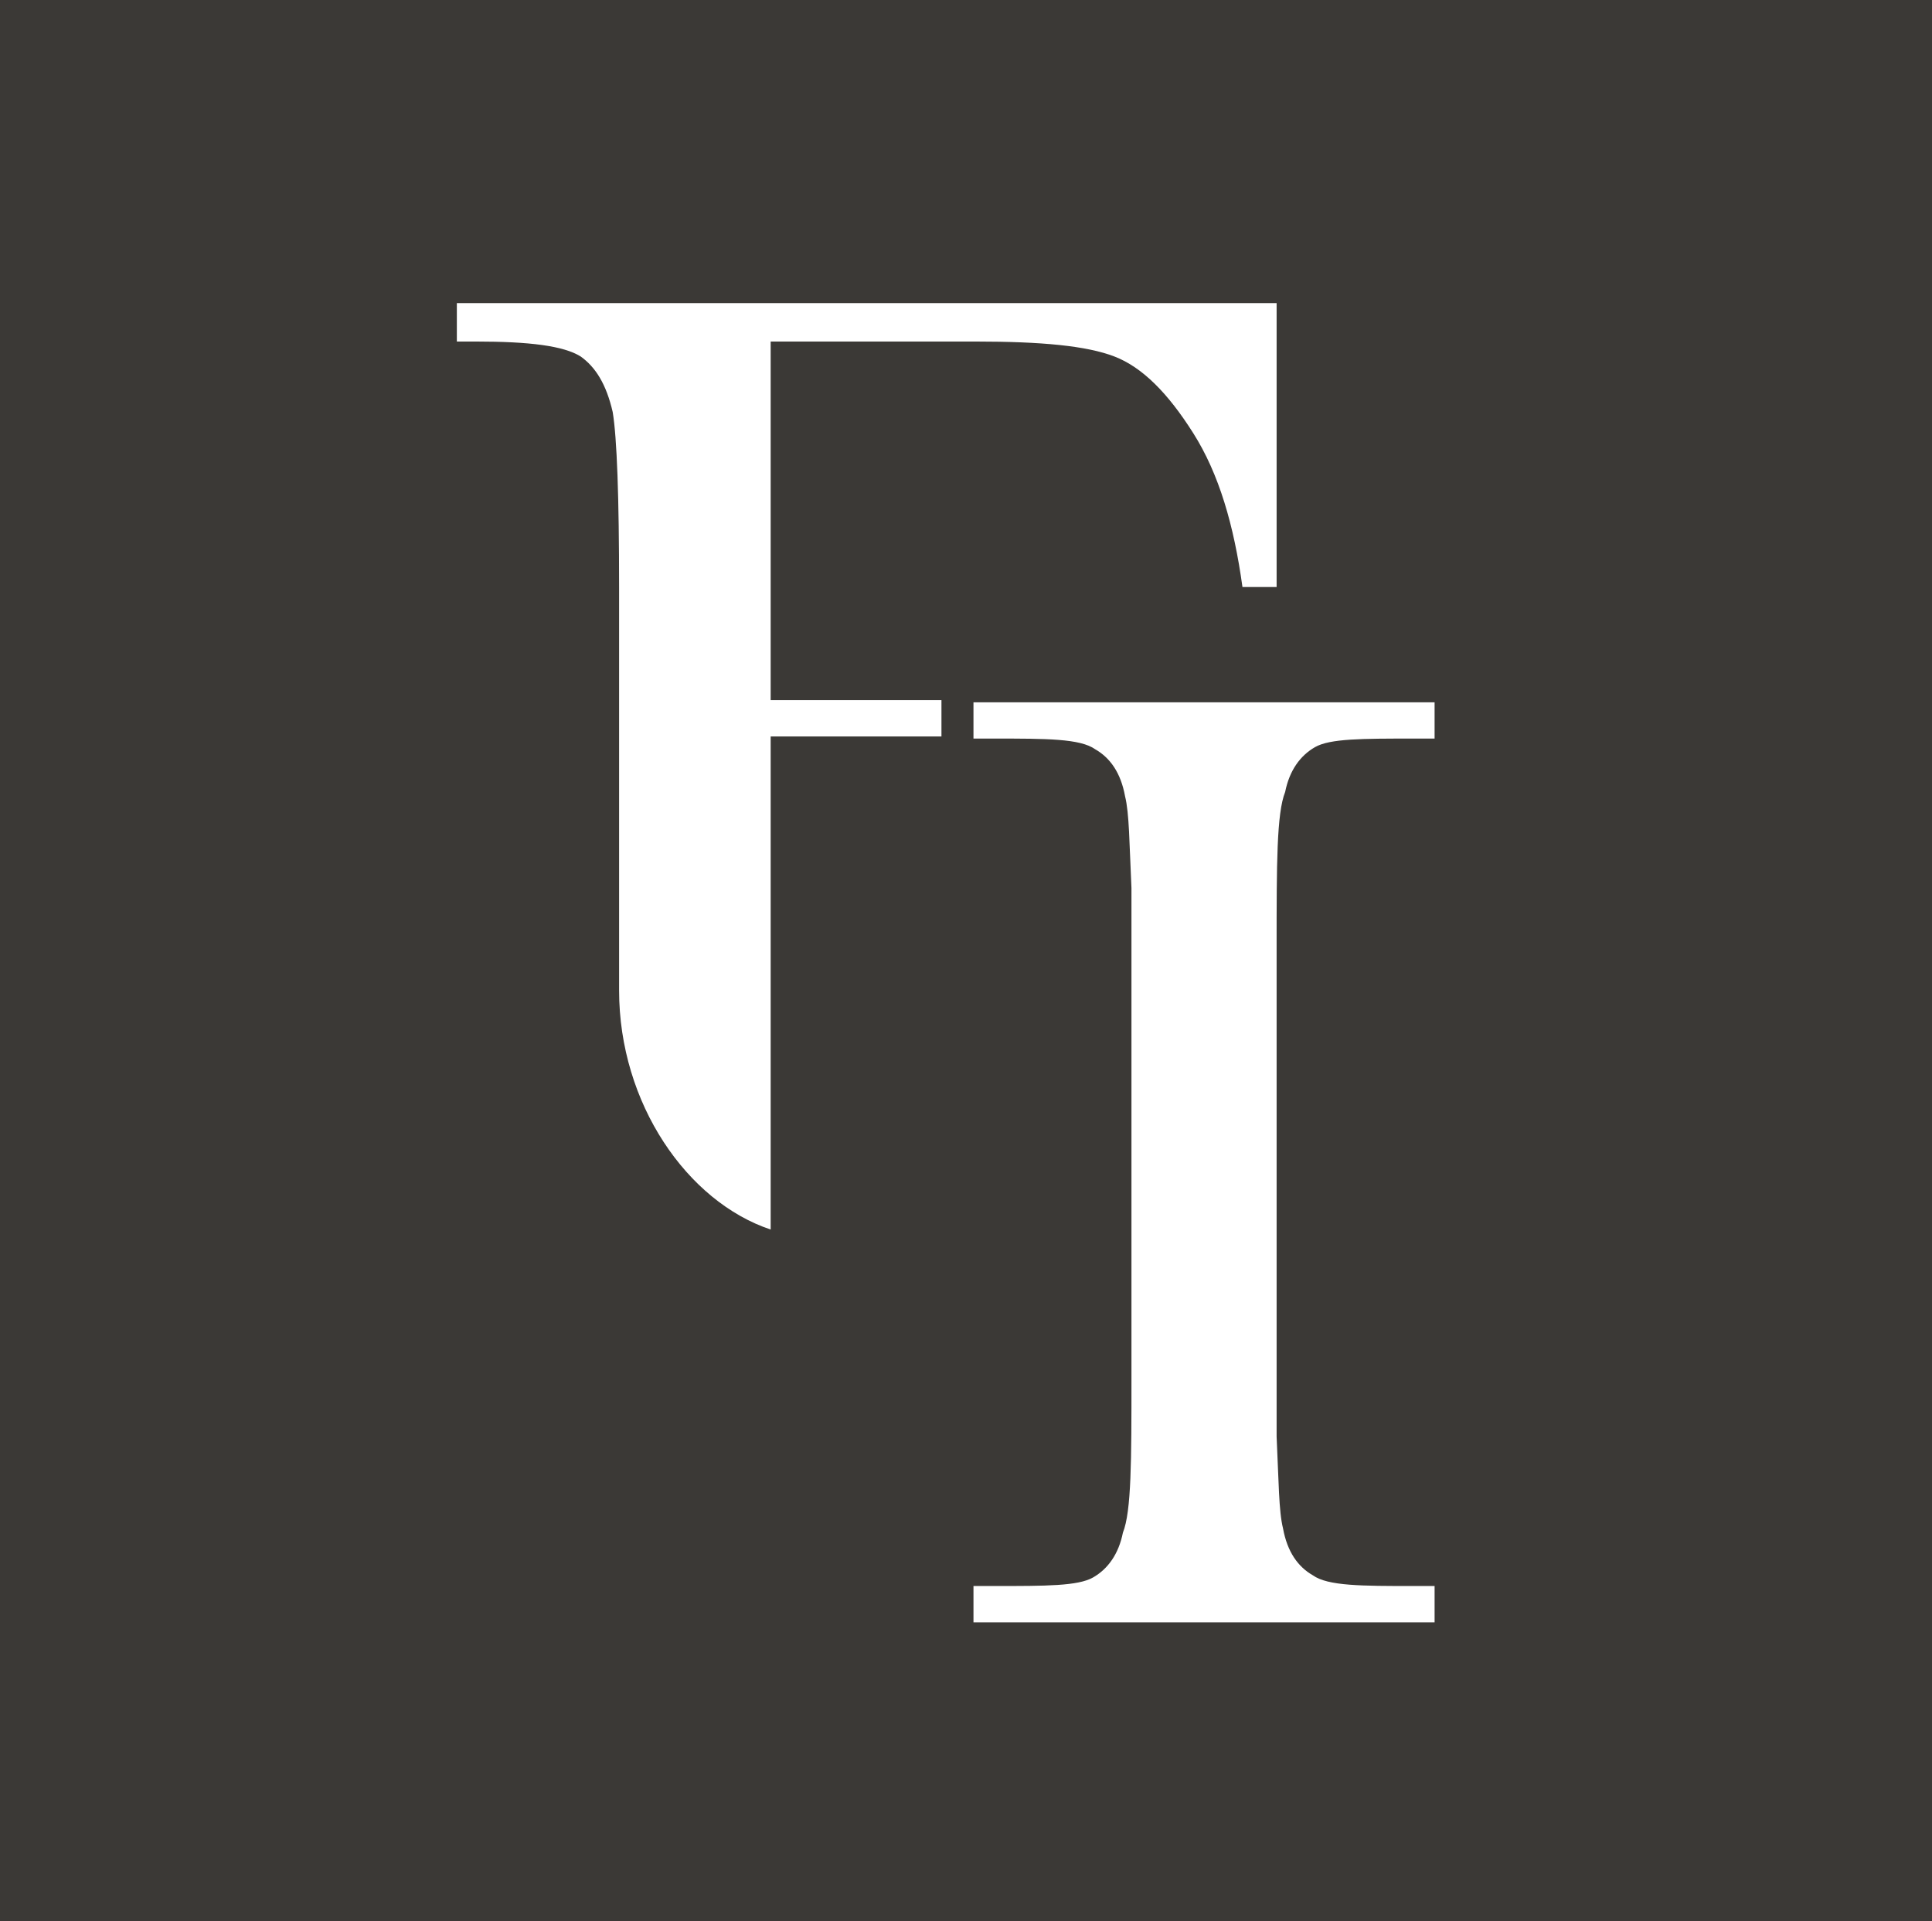 <?xml version="1.0" encoding="UTF-8"?>
<svg id="Layer_1" xmlns="http://www.w3.org/2000/svg" version="1.1" viewBox="0 0 90.5 90">
  <!-- Generator: Adobe Illustrator 29.6.0, SVG Export Plug-In . SVG Version: 2.1.1 Build 207)  -->
  <defs>
    <style>
      .st0 {
        fill: #fff;
      }

      .st1 {
        fill: #3b3936;
      }
    </style>
  </defs>
  <rect class="st1" x="-.6" y="-.9" width="91.8" height="91.8"/>
  <g>
    <path class="st0" d="M36,16h9.7c3.1,0,5.2.2,6.5.7s2.5,1.7,3.7,3.6,1.9,4.3,2.3,7.2h1.6v-13.3H21.4v1.8h.9c2.5,0,4.1.2,4.9.7.7.5,1.2,1.3,1.5,2.6.2,1.2.3,4,.3,8.2v18.9h0c0,5.3,3.2,9.9,7.1,11.2v-23.1h8v-1.7h-8v-16.8h0Z"/>
    <path class="st0" d="M60.2,37.1c.2-1,.7-1.7,1.4-2.1.7-.4,2.2-.4,4.6-.4h1v-1.7h-21.6v1.7h1c2.4,0,4,0,4.7.5.7.4,1.2,1.1,1.4,2.2.2.8.2,2.2.3,4.3v23c0,3.8,0,6.2-.4,7.2-.2,1-.7,1.7-1.4,2.1s-2.2.4-4.6.4h-1v1.7h21.6v-1.7h-1c-2.4,0-4,0-4.7-.5-.7-.4-1.2-1.1-1.4-2.2-.2-.8-.2-2.2-.3-4.3v-23c0-3.8,0-6.2.4-7.2"/>
  </g>
</svg>